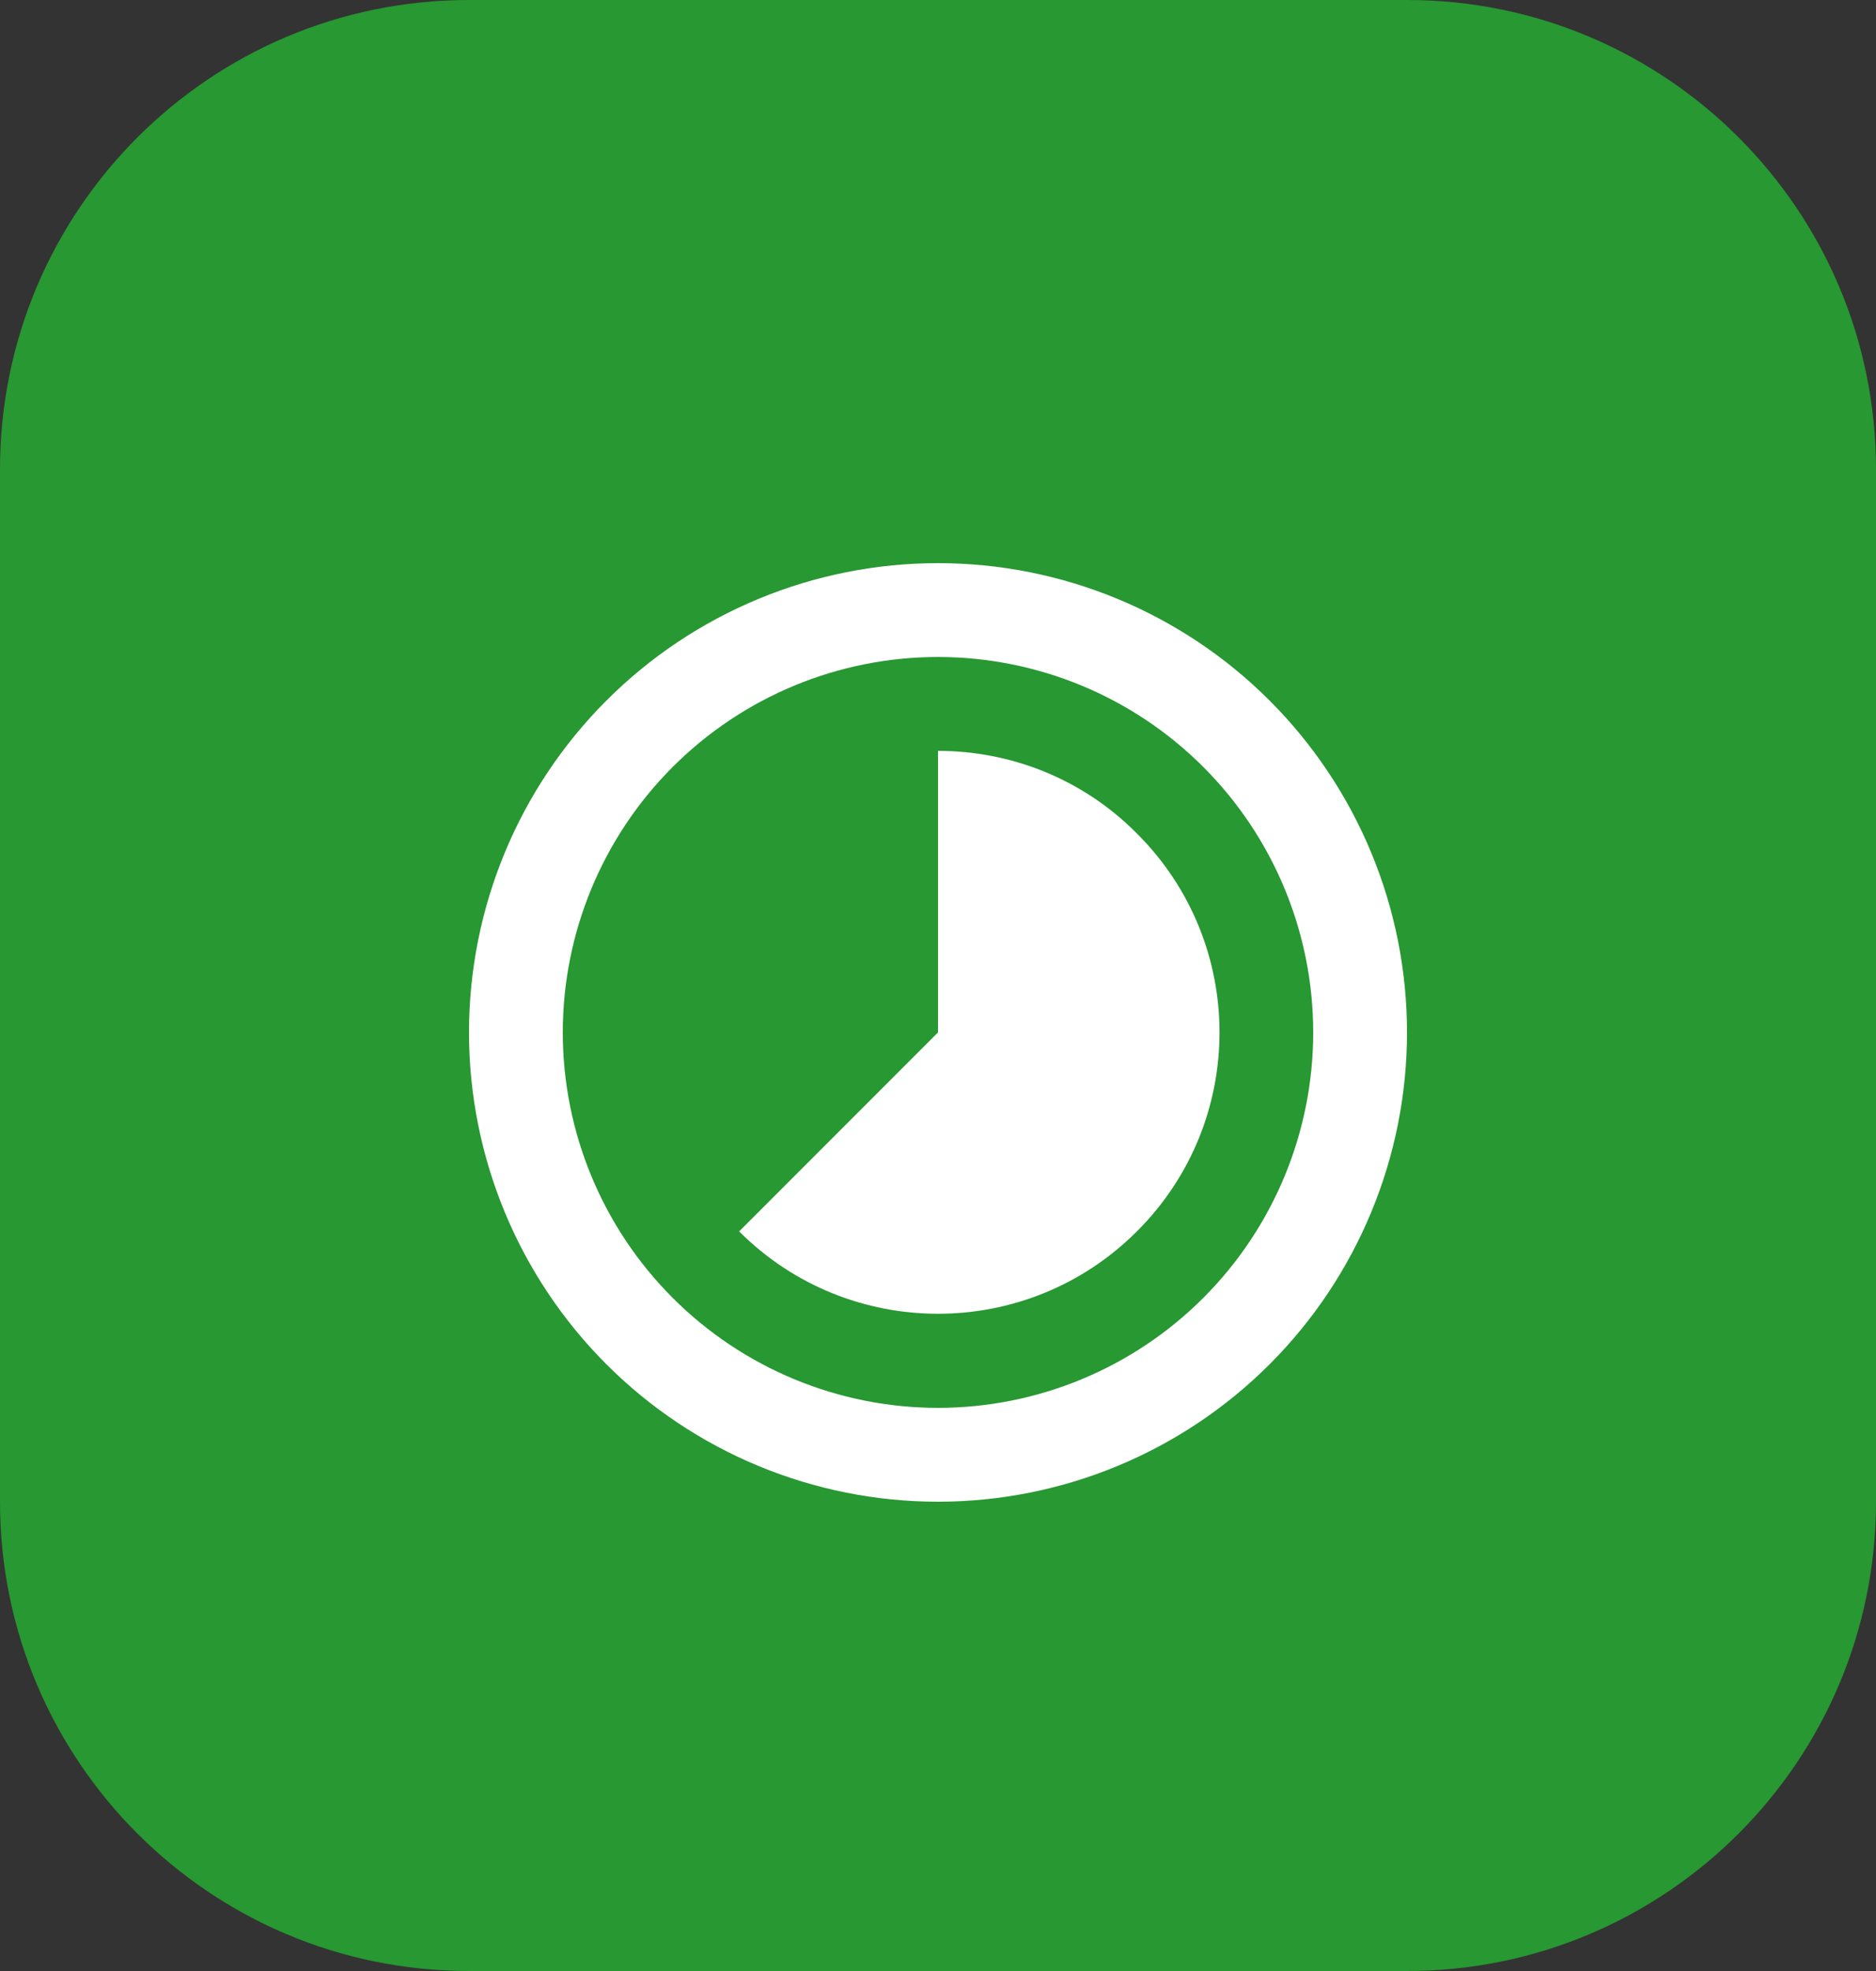 <?xml version="1.0" encoding="UTF-8"?> <svg xmlns="http://www.w3.org/2000/svg" width="160" height="168" viewBox="0 0 160 168" fill="none"><rect x="0" y="0" width="160" height="168" fill="#333333" stroke="none"/> <path d="M0 40C0 17.909 17.909 0 40 0H120C142.091 0 160 17.909 160 40V128C160 150.091 142.091 168 120 168H40C17.909 168 0 150.091 0 128V40Z" fill="#279832"></path> <path d="M80 120C71.513 120 63.374 116.629 57.373 110.627C51.371 104.626 48 96.487 48 88C48 79.513 51.371 71.374 57.373 65.373C63.374 59.371 71.513 56 80 56C88.487 56 96.626 59.371 102.627 65.373C108.629 71.374 112 79.513 112 88C112 96.487 108.629 104.626 102.627 110.627C96.626 116.629 88.487 120 80 120ZM80 48C74.747 48 69.546 49.035 64.693 51.045C59.84 53.055 55.43 56.001 51.716 59.716C44.214 67.217 40 77.391 40 88C40 98.609 44.214 108.783 51.716 116.284C55.43 119.999 59.84 122.945 64.693 124.955C69.546 126.965 74.747 128 80 128C90.609 128 100.783 123.786 108.284 116.284C115.786 108.783 120 98.609 120 88C120 82.747 118.965 77.546 116.955 72.693C114.945 67.84 111.999 63.43 108.284 59.716C104.57 56.001 100.16 53.055 95.307 51.045C90.454 49.035 85.253 48 80 48ZM96.96 71.04C92.28 66.32 86.12 64 80 64V88L63.04 104.96C72.4 114.32 87.6 114.32 96.96 104.96C106.36 95.6 106.36 80.4 96.96 71.04Z" fill="white"></path> </svg> 